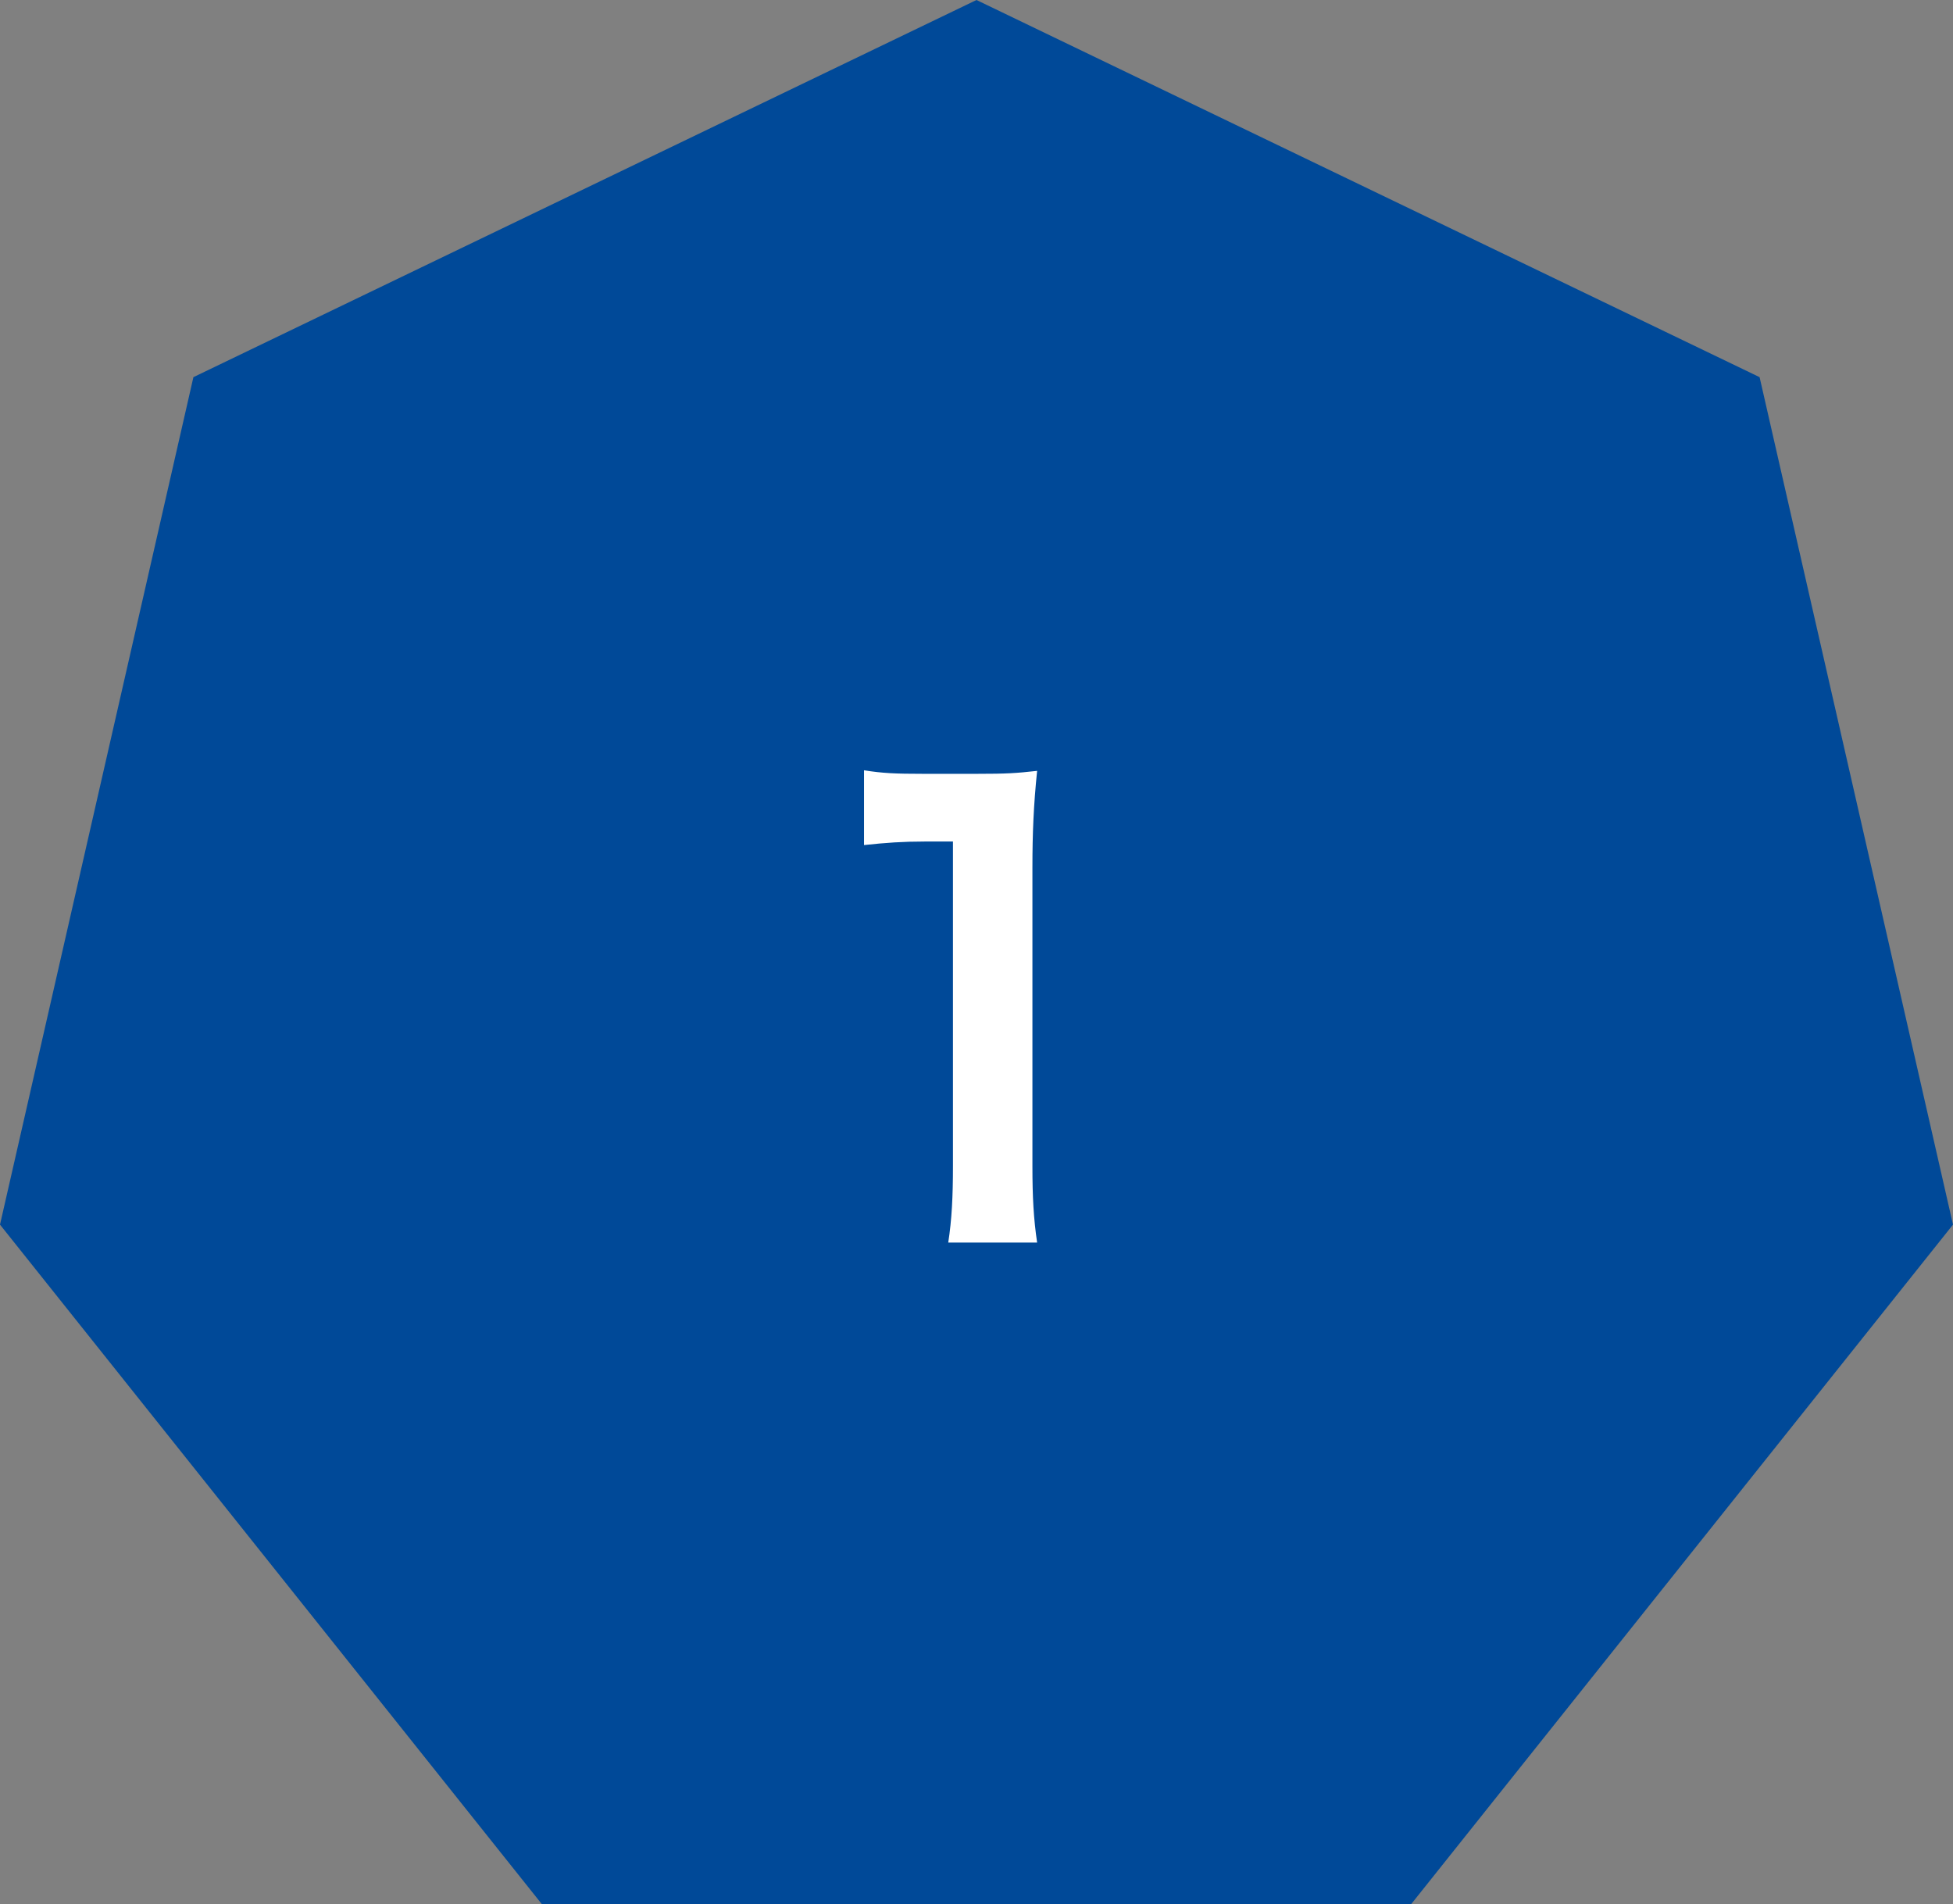 <?xml version="1.0" encoding="UTF-8"?><svg xmlns="http://www.w3.org/2000/svg" viewBox="0 0 67.313 65.625"><rect x="0" y="0" width="67.313" height="65.625" fill="#808080" stroke="none"/><defs><style>.d{fill:#004998;}.e{fill:#fff;}</style></defs><g id="a"/><g id="b"><g id="c"><g><polygon class="d" points="33.656 0 6.666 12.998 0 42.204 18.678 65.625 48.635 65.625 67.313 42.204 60.647 12.998 33.656 0"/><path class="e" d="M32.683,42.821c.122-.791,.162-1.583,.162-2.638v-11.182h-.974c-.751,0-1.34,.041-2.091,.122v-2.577c.63,.101,1.076,.122,2.029,.122h1.867c1.035,0,1.34-.021,2.07-.102-.122,1.197-.162,2.131-.162,3.349v10.269c0,1.075,.04,1.806,.162,2.638h-3.064Z"/></g></g></g></svg>